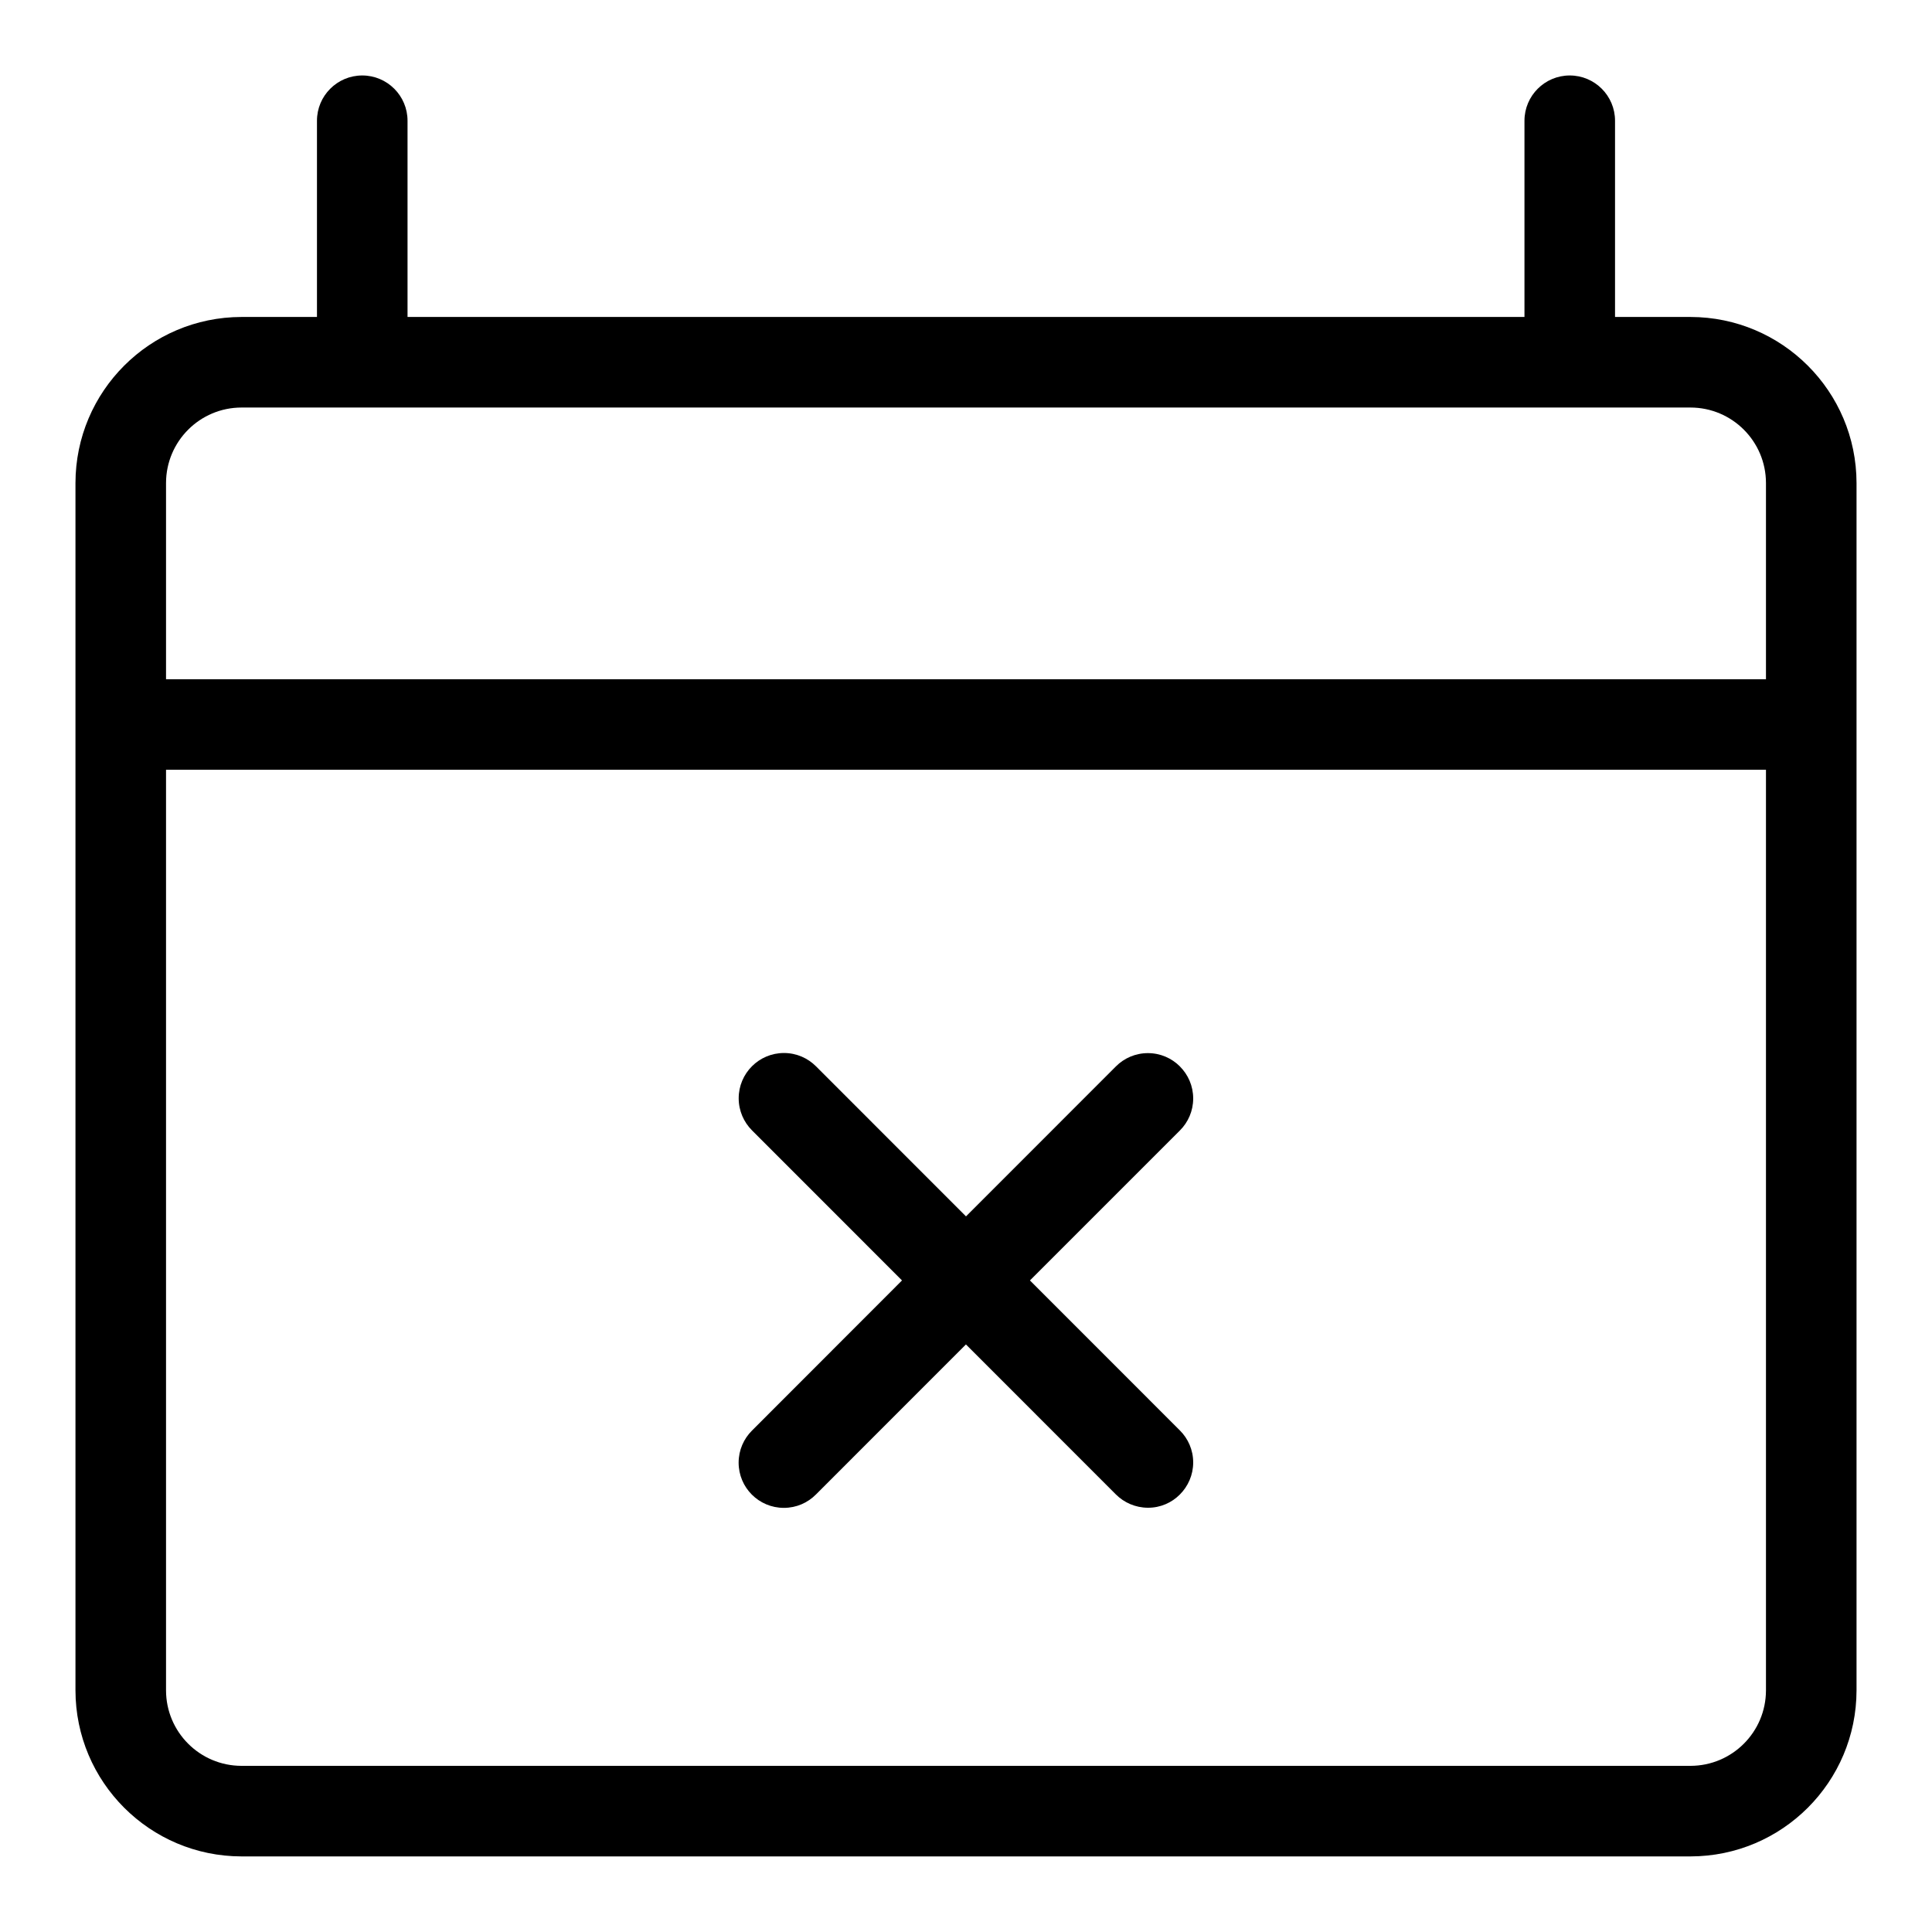 <?xml version="1.0" encoding="utf-8"?>
<!-- Uploaded to: SVG Repo, www.svgrepo.com, Generator: SVG Repo Mixer Tools -->
<svg fill="#000000" width="800px" height="800px" viewBox="0 0 32 32" version="1.1" xmlns="http://www.w3.org/2000/svg">
<title>calendar-times</title>
<path d="M28 5.25h-1.25v-3.25c0-0.414-0.336-0.75-0.75-0.75s-0.75 0.336-0.75 0.75v0 3.25h-18.5v-3.25c0-0.414-0.336-0.75-0.75-0.75s-0.75 0.336-0.75 0.75v0 3.25h-1.25c-1.518 0.002-2.748 1.232-2.75 2.75v19.998c0.002 1.518 1.232 2.748 2.75 2.75h24c1.518-0.002 2.748-1.232 2.75-2.75v-19.998c-0.002-1.518-1.232-2.748-2.75-2.75h-0zM4 6.75h24c0.69 0.001 1.249 0.56 1.25 1.25v3.25h-26.5v-3.25c0.001-0.69 0.56-1.249 1.25-1.25h0zM28 29.248h-24c-0.69-0.001-1.249-0.56-1.25-1.25v-15.248h26.5v15.248c-0.001 0.69-0.56 1.249-1.25 1.25h-0zM19.543 17.663c-0.136-0.136-0.323-0.22-0.53-0.22s-0.395 0.084-0.53 0.22l-2.483 2.484-2.483-2.484c-0.136-0.137-0.324-0.222-0.532-0.222-0.414 0-0.75 0.336-0.75 0.75 0 0.208 0.085 0.396 0.221 0.532l2.484 2.485-2.484 2.486c-0.137 0.136-0.222 0.324-0.222 0.532 0 0.414 0.335 0.749 0.749 0.749 0.209 0 0.397-0.085 0.533-0.223l2.483-2.484 2.483 2.484c0.136 0.136 0.324 0.22 0.531 0.221h0c0.001 0 0.002 0 0.003 0 0.206 0 0.392-0.084 0.526-0.219l0-0c0.136-0.136 0.221-0.324 0.221-0.531 0-0.207-0.084-0.394-0.219-0.529l-2.485-2.486 2.485-2.485c0.135-0.135 0.219-0.322 0.219-0.529s-0.084-0.395-0.221-0.531l-0-0z"></path>
</svg>